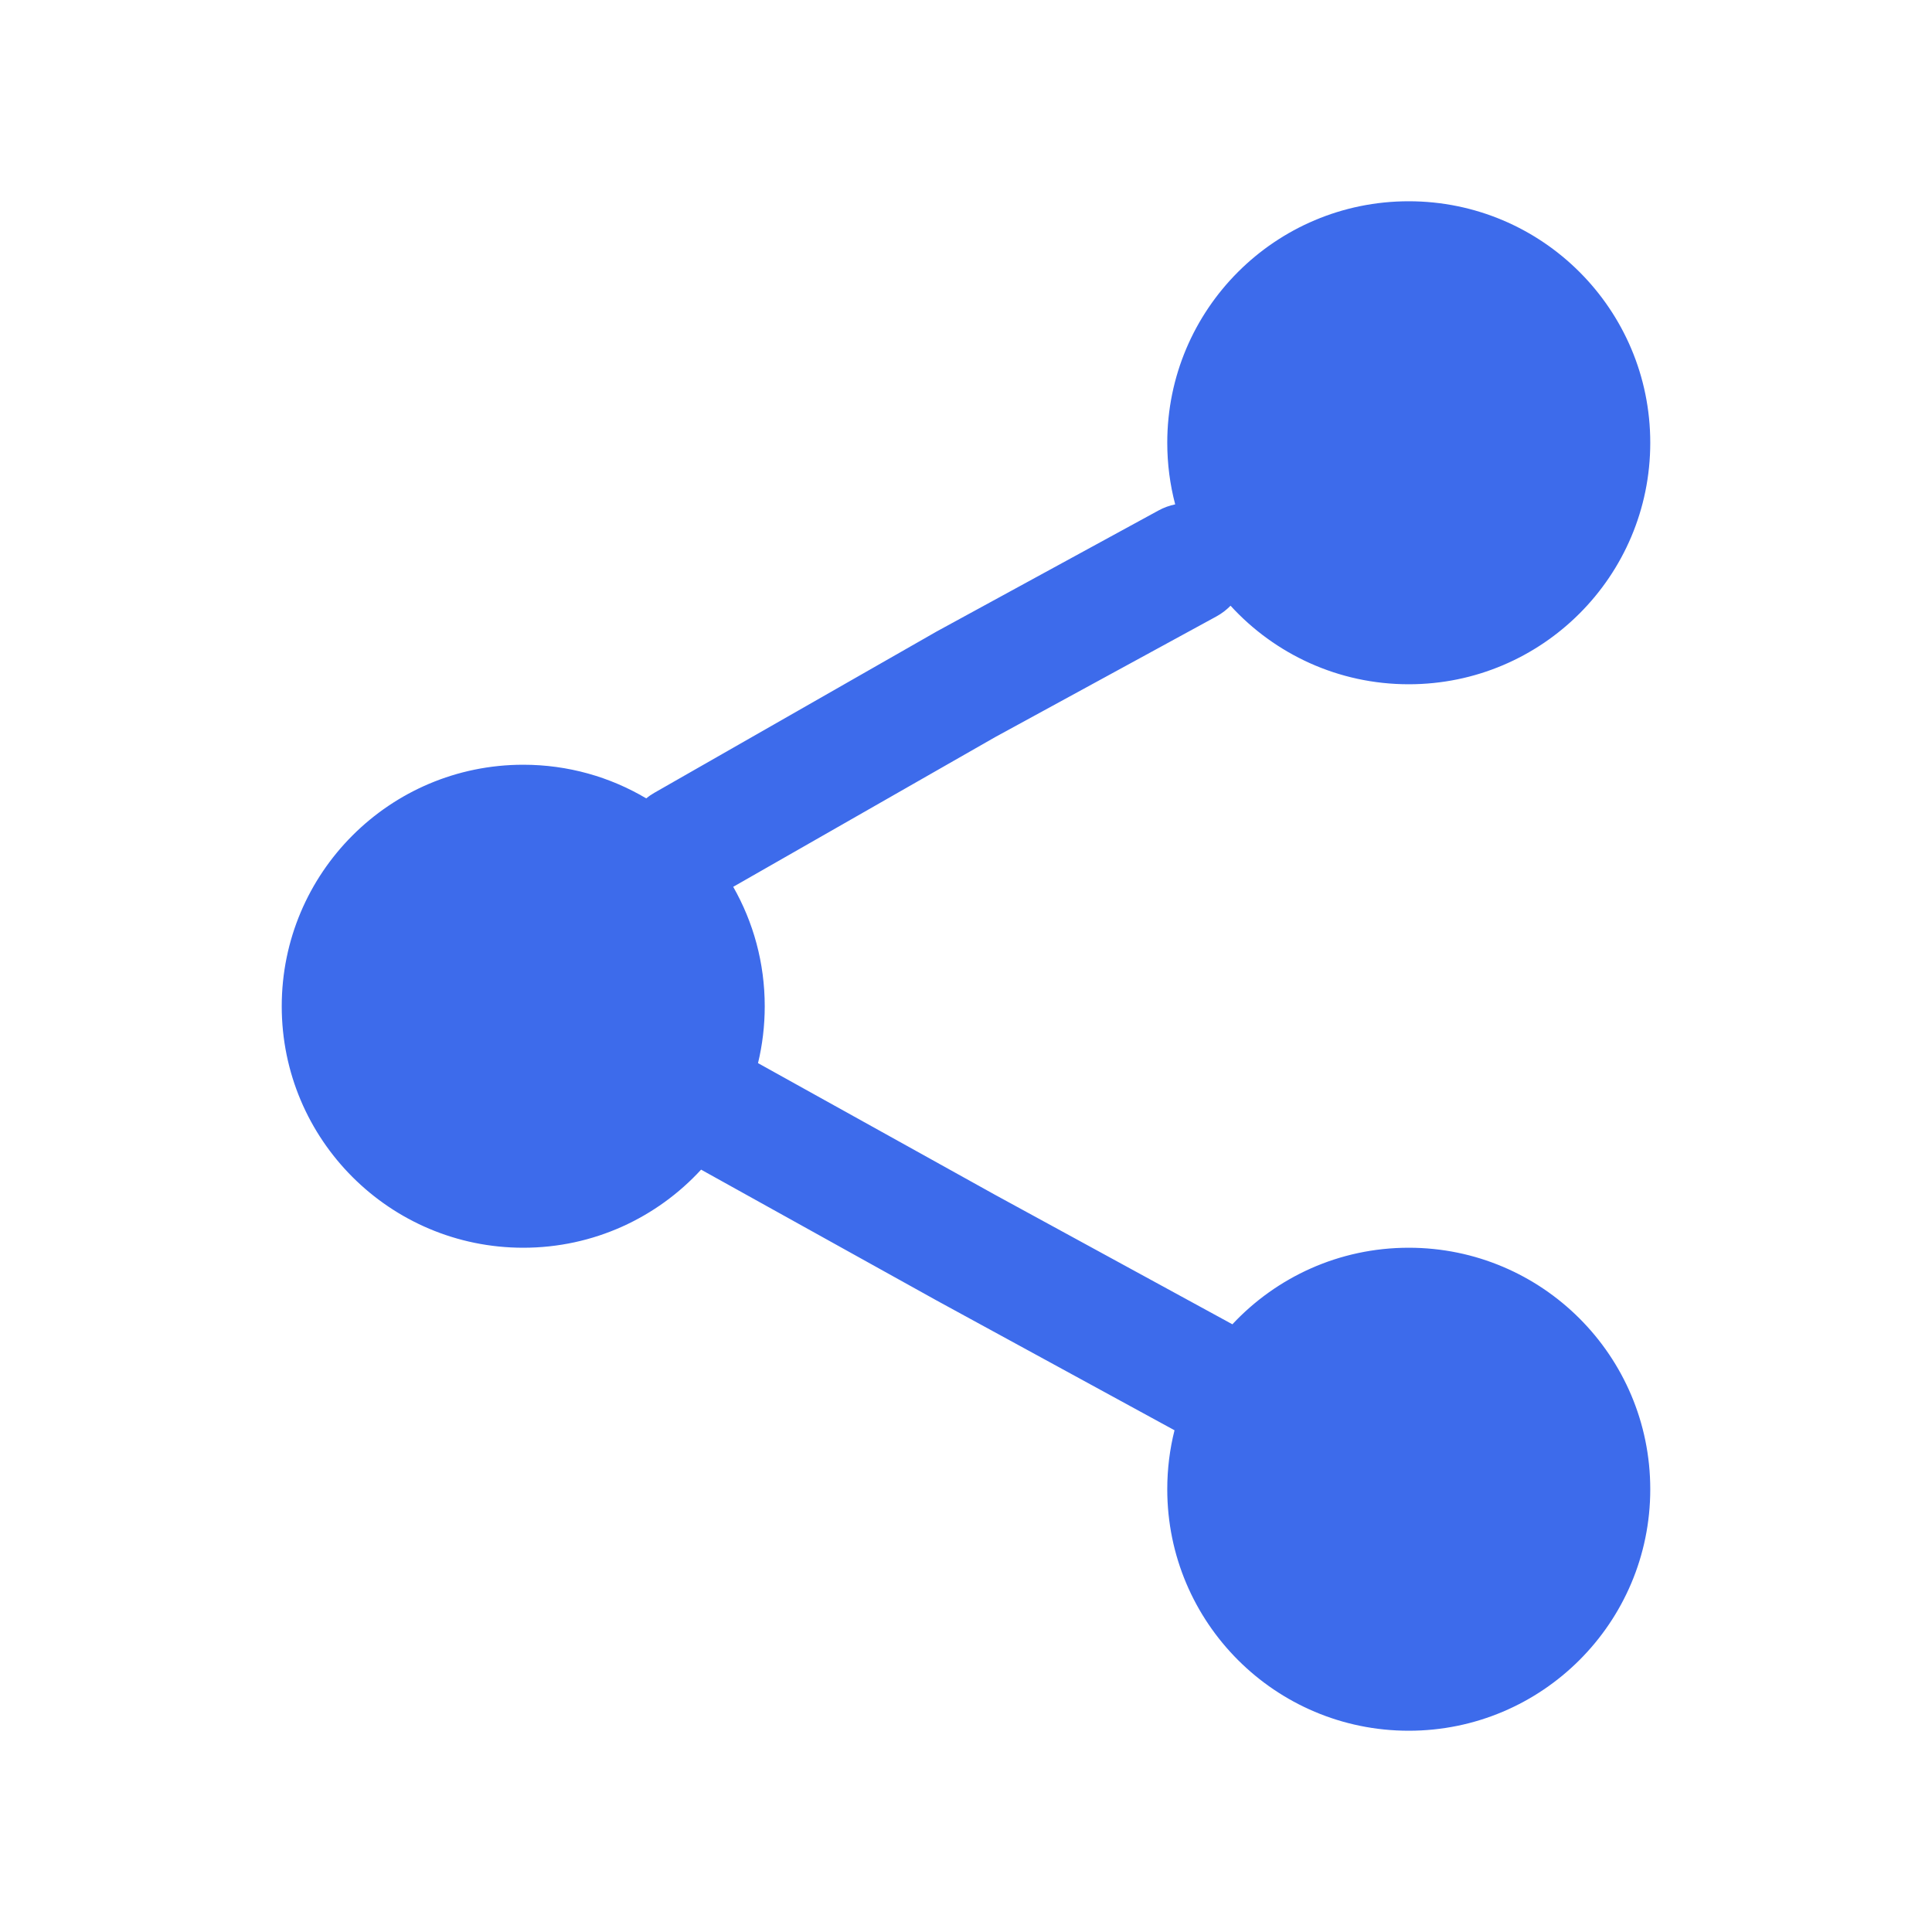 <svg width="69" height="69" viewBox="0 0 69 69" fill="none" xmlns="http://www.w3.org/2000/svg">
<path d="M50.312 7.188C45.549 7.188 41.688 11.049 41.688 15.812C41.688 16.573 41.786 17.31 41.971 18.013C41.767 18.055 41.566 18.127 41.374 18.232L33.449 22.555L23.368 28.315C23.265 28.374 23.168 28.44 23.079 28.513C21.793 27.75 20.291 27.312 18.688 27.312C13.924 27.312 10.062 31.174 10.062 35.938C10.062 40.701 13.924 44.562 18.688 44.562C21.2 44.562 23.462 43.488 25.039 41.773L33.453 46.447L41.947 51.081C41.777 51.755 41.688 52.461 41.688 53.188C41.688 57.951 45.549 61.812 50.312 61.812C55.076 61.812 58.938 57.951 58.938 53.188C58.938 48.424 55.076 44.562 50.312 44.562C47.827 44.562 45.587 45.614 44.014 47.296L35.54 42.673L27.072 37.969C27.229 37.318 27.312 36.637 27.312 35.938C27.312 34.386 26.903 32.93 26.186 31.672L35.551 26.32L43.439 22.018C43.632 21.913 43.802 21.782 43.948 21.633C45.525 23.357 47.792 24.438 50.312 24.438C55.076 24.438 58.938 20.576 58.938 15.812C58.938 11.049 55.076 7.188 50.312 7.188Z" fill="#3D6BEB"/>
</svg>
